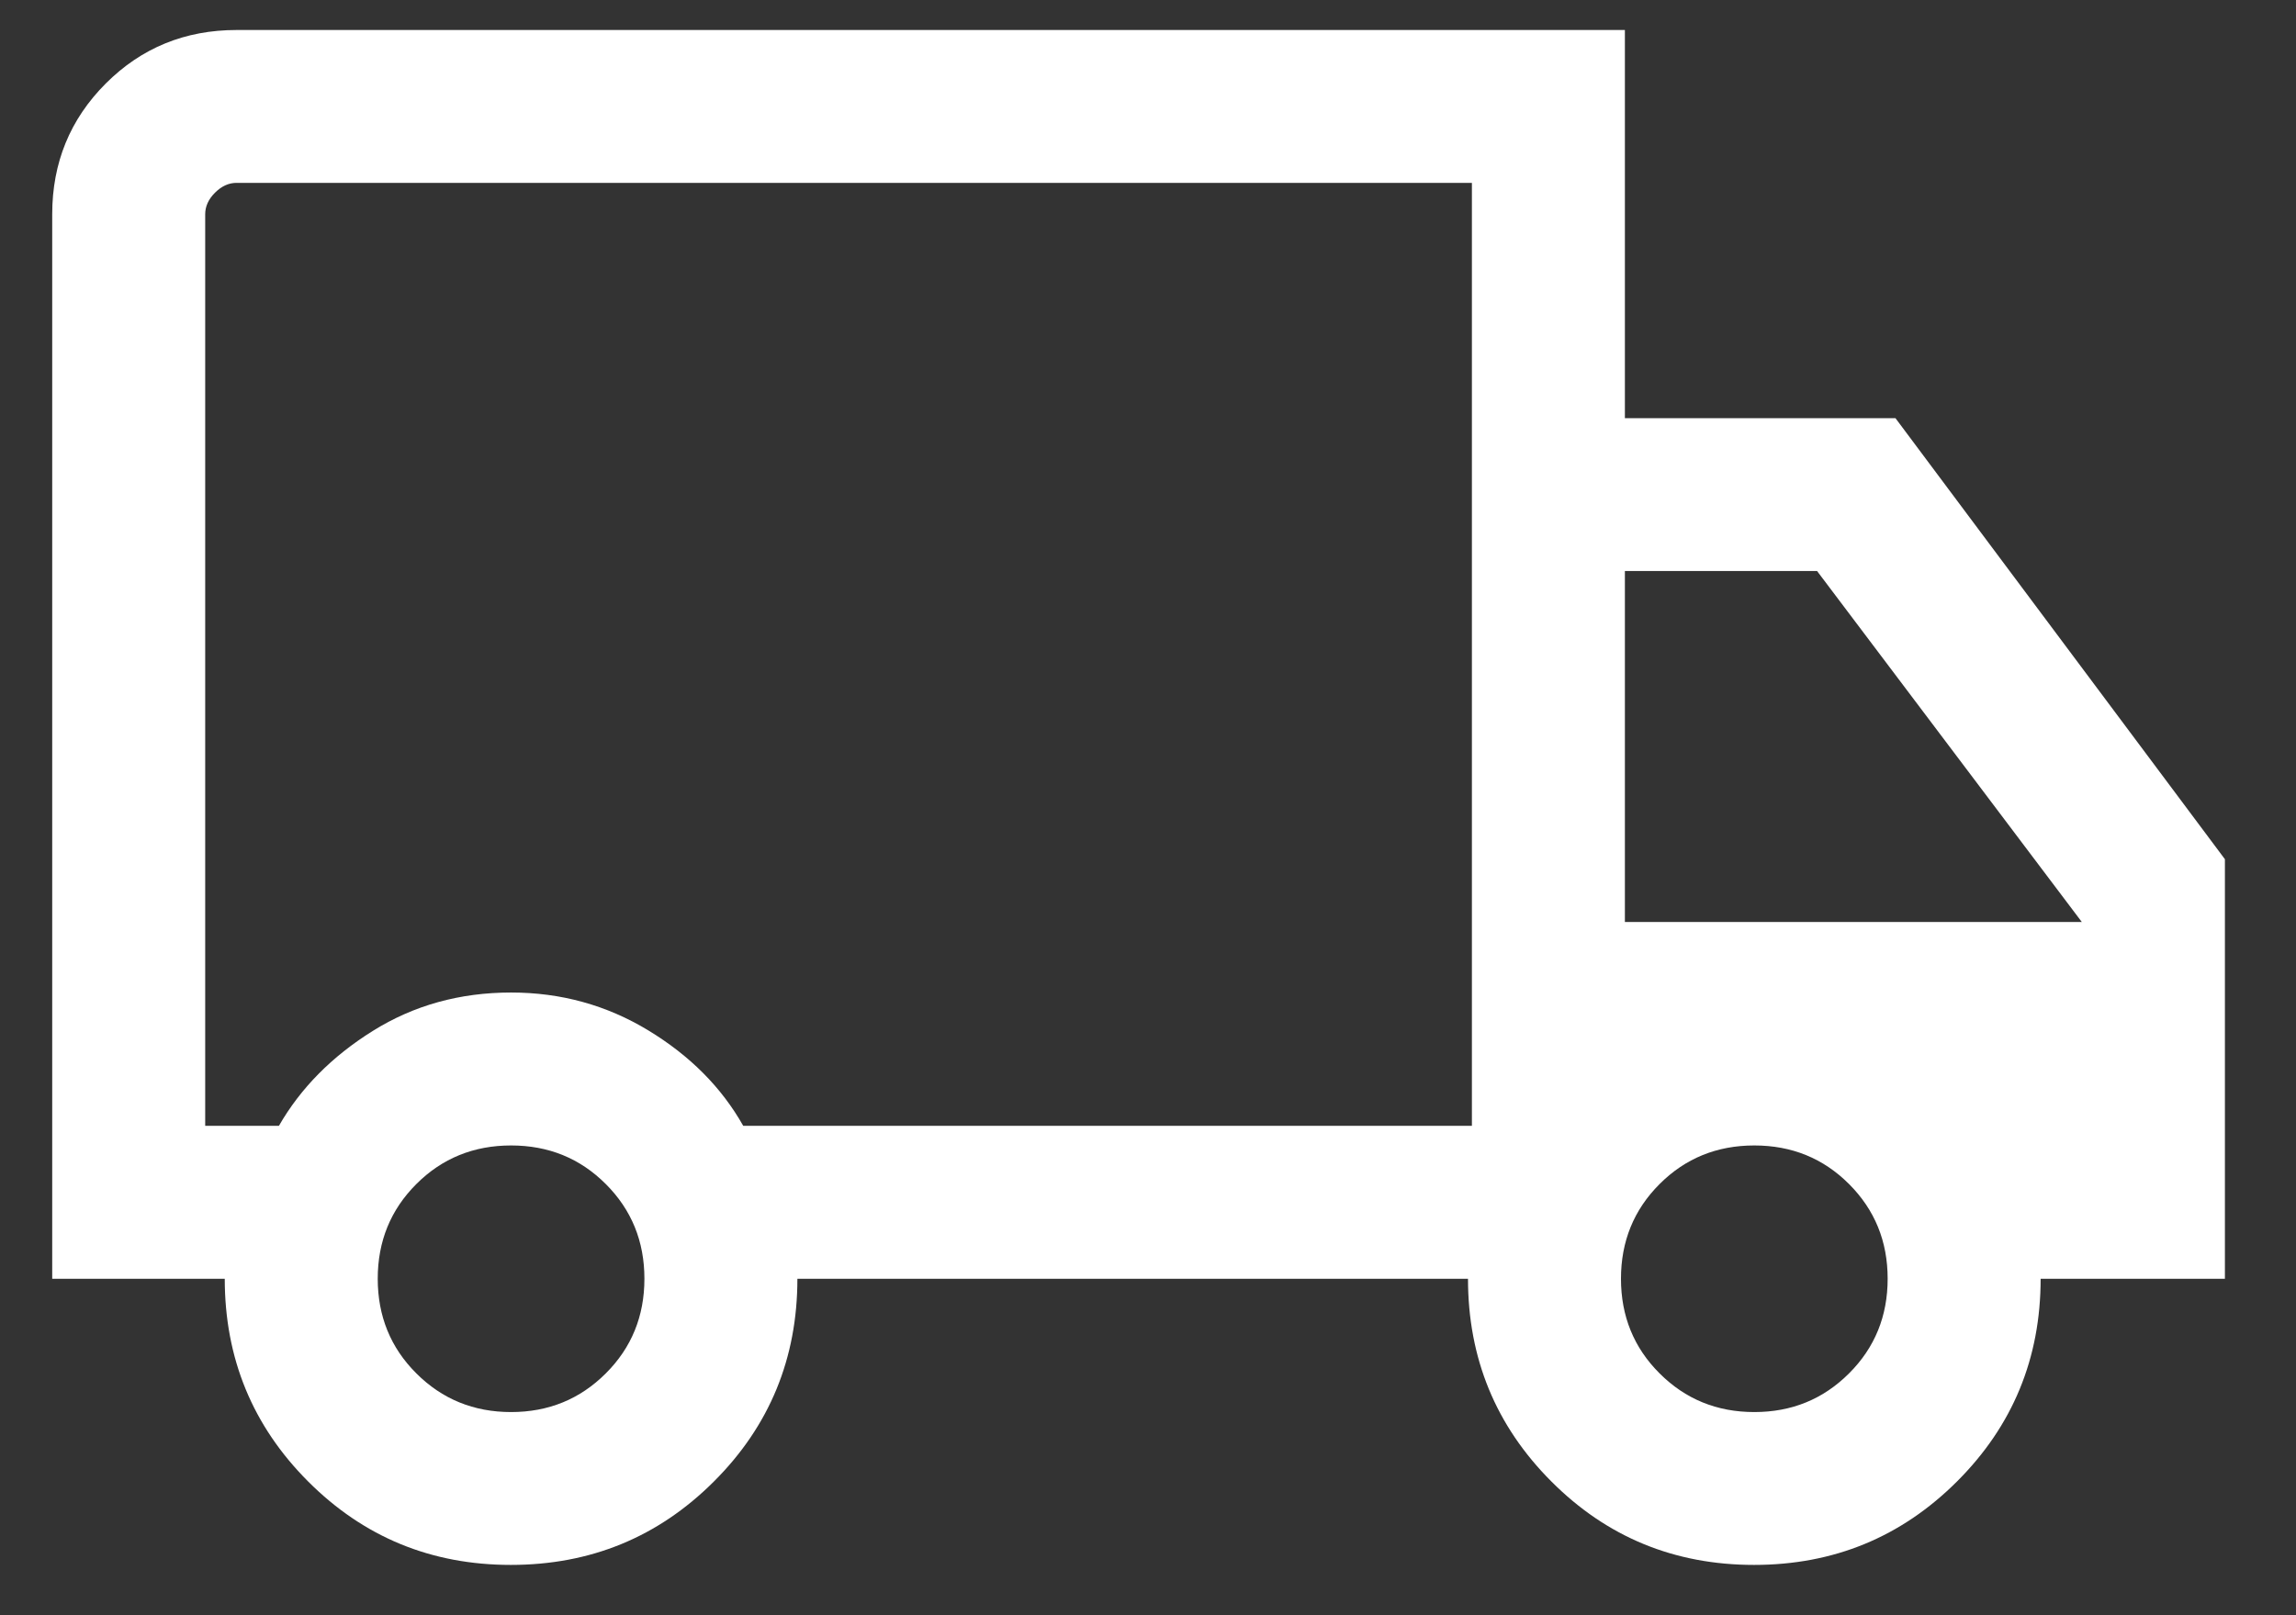 <svg width="27" height="19" viewBox="0 0 27 19" fill="none" xmlns="http://www.w3.org/2000/svg">
<rect x="0" y="0" width="27" height="19" fill="#333333" stroke="none"/>
<path d="M6.007 18.408C5.071 18.408 4.277 18.081 3.623 17.426C2.97 16.772 2.643 15.977 2.643 15.042H0.614V2.52C0.614 1.915 0.824 1.402 1.244 0.982C1.663 0.563 2.176 0.353 2.782 0.353H19.108V4.919H22.29L26.164 10.107V15.042H23.997C23.997 15.977 23.669 16.772 23.014 17.426C22.358 18.081 21.563 18.408 20.627 18.408C19.691 18.408 18.896 18.081 18.243 17.426C17.59 16.772 17.263 15.977 17.263 15.042H9.377C9.377 15.979 9.049 16.775 8.394 17.428C7.739 18.082 6.943 18.408 6.007 18.408ZM6.01 16.61C6.45 16.61 6.821 16.458 7.124 16.155C7.427 15.853 7.578 15.481 7.578 15.042C7.578 14.602 7.427 14.231 7.124 13.928C6.821 13.625 6.45 13.474 6.01 13.474C5.571 13.474 5.199 13.625 4.896 13.928C4.593 14.231 4.442 14.602 4.442 15.042C4.442 15.481 4.593 15.853 4.896 16.155C5.199 16.458 5.571 16.61 6.01 16.61ZM2.413 13.243H3.28C3.535 12.799 3.904 12.426 4.385 12.126C4.867 11.825 5.409 11.675 6.01 11.675C6.596 11.675 7.133 11.823 7.623 12.12C8.113 12.417 8.485 12.791 8.74 13.243H17.309V2.151H2.782C2.689 2.151 2.605 2.19 2.528 2.267C2.451 2.344 2.413 2.428 2.413 2.52V13.243ZM20.63 16.61C21.07 16.61 21.441 16.458 21.744 16.155C22.047 15.853 22.198 15.481 22.198 15.042C22.198 14.602 22.047 14.231 21.744 13.928C21.441 13.625 21.07 13.474 20.63 13.474C20.19 13.474 19.819 13.625 19.516 13.928C19.213 14.231 19.062 14.602 19.062 15.042C19.062 15.481 19.213 15.853 19.516 16.155C19.819 16.458 20.19 16.61 20.63 16.61ZM19.108 10.845H24.481L21.368 6.717H19.108V10.845Z" fill="white"/>
</svg>

